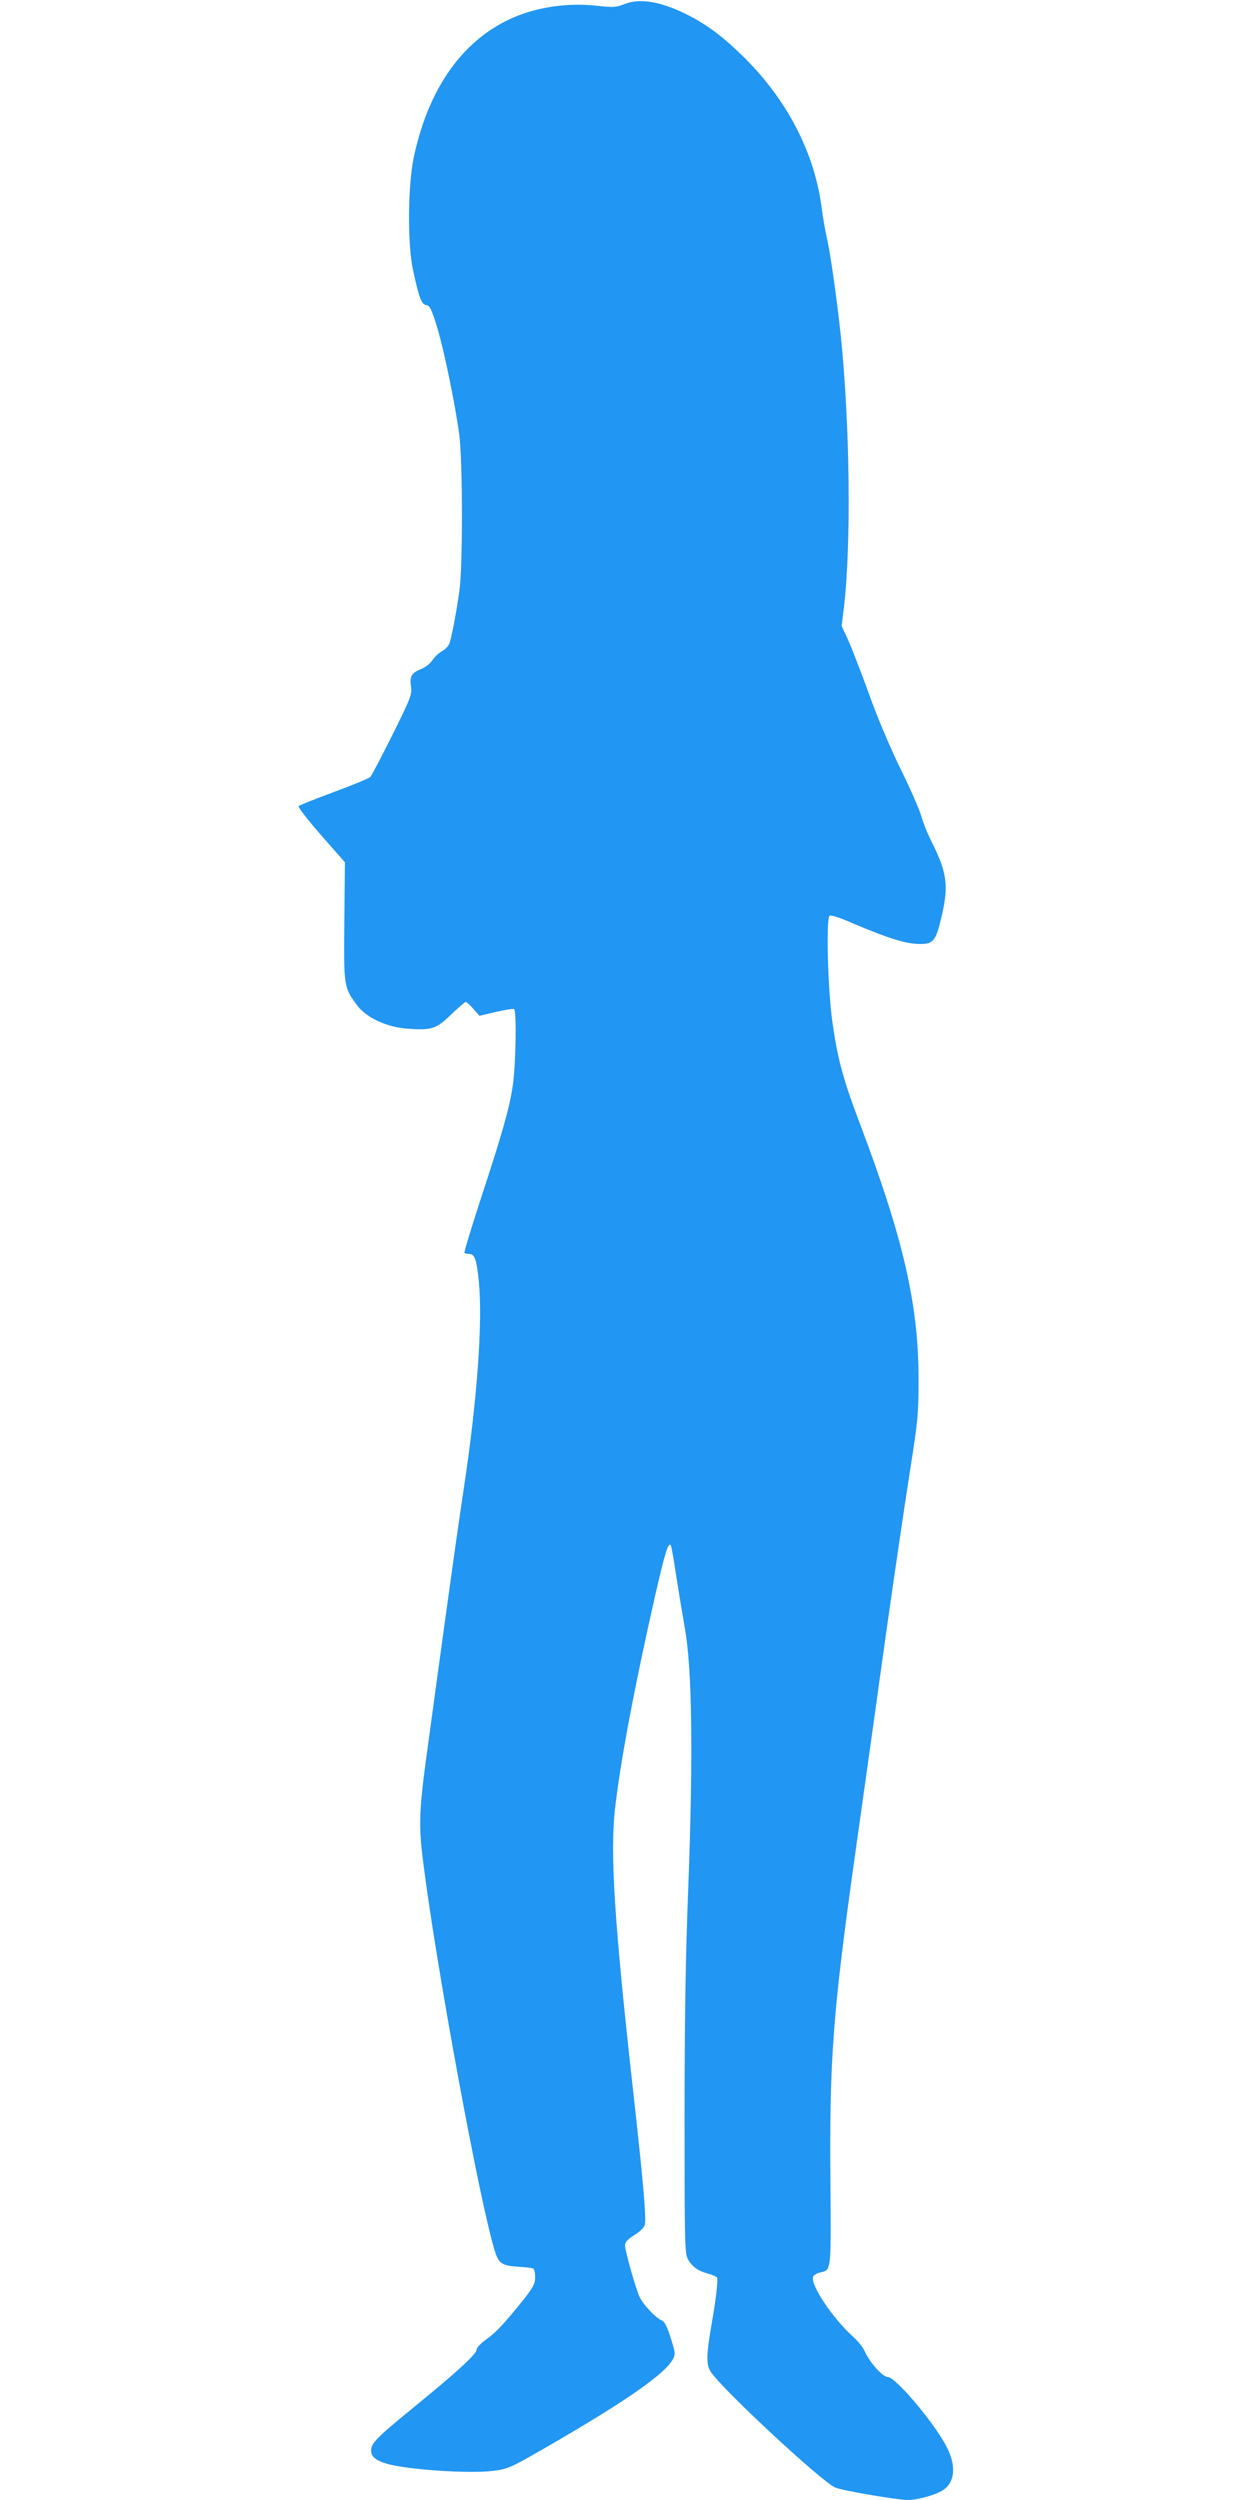 <?xml version="1.0" standalone="no"?>
<!DOCTYPE svg PUBLIC "-//W3C//DTD SVG 20010904//EN"
 "http://www.w3.org/TR/2001/REC-SVG-20010904/DTD/svg10.dtd">
<svg version="1.0" xmlns="http://www.w3.org/2000/svg"
 width="640pt" height="1280pt" viewBox="0 0 640 1280"
 preserveAspectRatio="xMidYMid meet">
<g transform="translate(0,1280) scale(0.1,-0.1)"
fill="#2196f3" stroke="none">
<path d="M3197 12779 c-43 -17 -57 -18 -146 -8 -125 13 -253 -1 -369 -40 -287
-99 -484 -358 -564 -739 -30 -144 -32 -442 -4 -571 31 -146 44 -179 68 -183
19 -3 27 -20 56 -113 37 -124 93 -397 114 -555 17 -139 18 -671 0 -795 -17
-121 -41 -245 -52 -272 -5 -12 -22 -29 -37 -37 -15 -8 -37 -28 -48 -45 -11
-17 -36 -37 -56 -45 -52 -21 -62 -38 -55 -90 6 -41 1 -56 -94 -247 -56 -112
-107 -210 -114 -217 -7 -7 -91 -42 -186 -77 -95 -35 -177 -68 -181 -72 -5 -5
47 -71 114 -148 l123 -140 -3 -304 c-3 -337 -3 -335 66 -429 47 -63 153 -112
259 -119 123 -9 146 -1 222 73 37 35 70 64 75 64 4 0 22 -16 39 -36 l31 -35
85 20 c46 11 88 17 92 15 14 -9 9 -294 -7 -394 -16 -112 -53 -242 -168 -592
-46 -142 -82 -260 -79 -263 3 -3 13 -5 22 -5 31 0 40 -26 52 -145 20 -209 -10
-611 -77 -1053 -19 -125 -57 -393 -85 -597 -28 -203 -71 -515 -95 -693 -49
-352 -53 -425 -30 -612 65 -532 296 -1785 371 -2013 19 -57 37 -68 121 -73 35
-2 68 -6 73 -9 6 -4 10 -24 10 -45 0 -32 -10 -51 -58 -112 -100 -125 -144
-172 -194 -207 -27 -19 -48 -42 -48 -52 0 -22 -112 -124 -331 -302 -178 -145
-209 -177 -209 -213 0 -32 23 -52 83 -69 105 -30 418 -51 540 -36 75 9 88 14
265 116 413 238 617 380 658 457 13 24 11 35 -12 108 -19 60 -31 83 -47 90
-28 11 -90 76 -111 117 -19 38 -76 238 -76 268 0 15 15 31 49 52 30 19 50 39
53 54 7 41 -10 234 -62 698 -94 845 -117 1201 -91 1431 28 246 101 630 205
1089 51 223 67 274 80 260 3 -3 15 -68 26 -144 12 -77 33 -205 47 -285 37
-208 42 -653 17 -1323 -14 -351 -19 -690 -19 -1182 0 -637 1 -692 17 -722 22
-39 51 -60 103 -74 22 -6 43 -15 46 -20 6 -11 -4 -103 -26 -229 -29 -167 -30
-215 -7 -252 52 -84 568 -564 638 -594 37 -16 319 -64 373 -64 44 0 125 21
168 44 72 37 83 126 29 230 -64 123 -261 356 -301 356 -27 0 -95 78 -119 134
-7 17 -33 49 -57 71 -106 95 -221 268 -206 308 3 8 19 18 36 22 57 12 56 3 53
434 -6 662 11 888 128 1719 44 312 114 810 155 1107 42 297 97 671 122 830 43
273 46 301 46 485 0 383 -79 723 -303 1314 -87 230 -115 338 -141 536 -21 166
-29 504 -12 521 6 6 53 -9 128 -42 170 -72 261 -101 328 -102 76 -2 88 12 118
141 37 156 28 225 -51 382 -21 41 -45 102 -54 135 -10 33 -57 141 -106 240
-52 106 -118 262 -160 380 -40 110 -88 234 -106 275 l-35 75 11 87 c39 323 32
937 -15 1398 -21 195 -53 422 -70 495 -8 33 -22 112 -30 175 -39 277 -179 544
-401 762 -99 97 -178 157 -274 207 -139 72 -252 93 -333 60z"/>
</g>
</svg>

